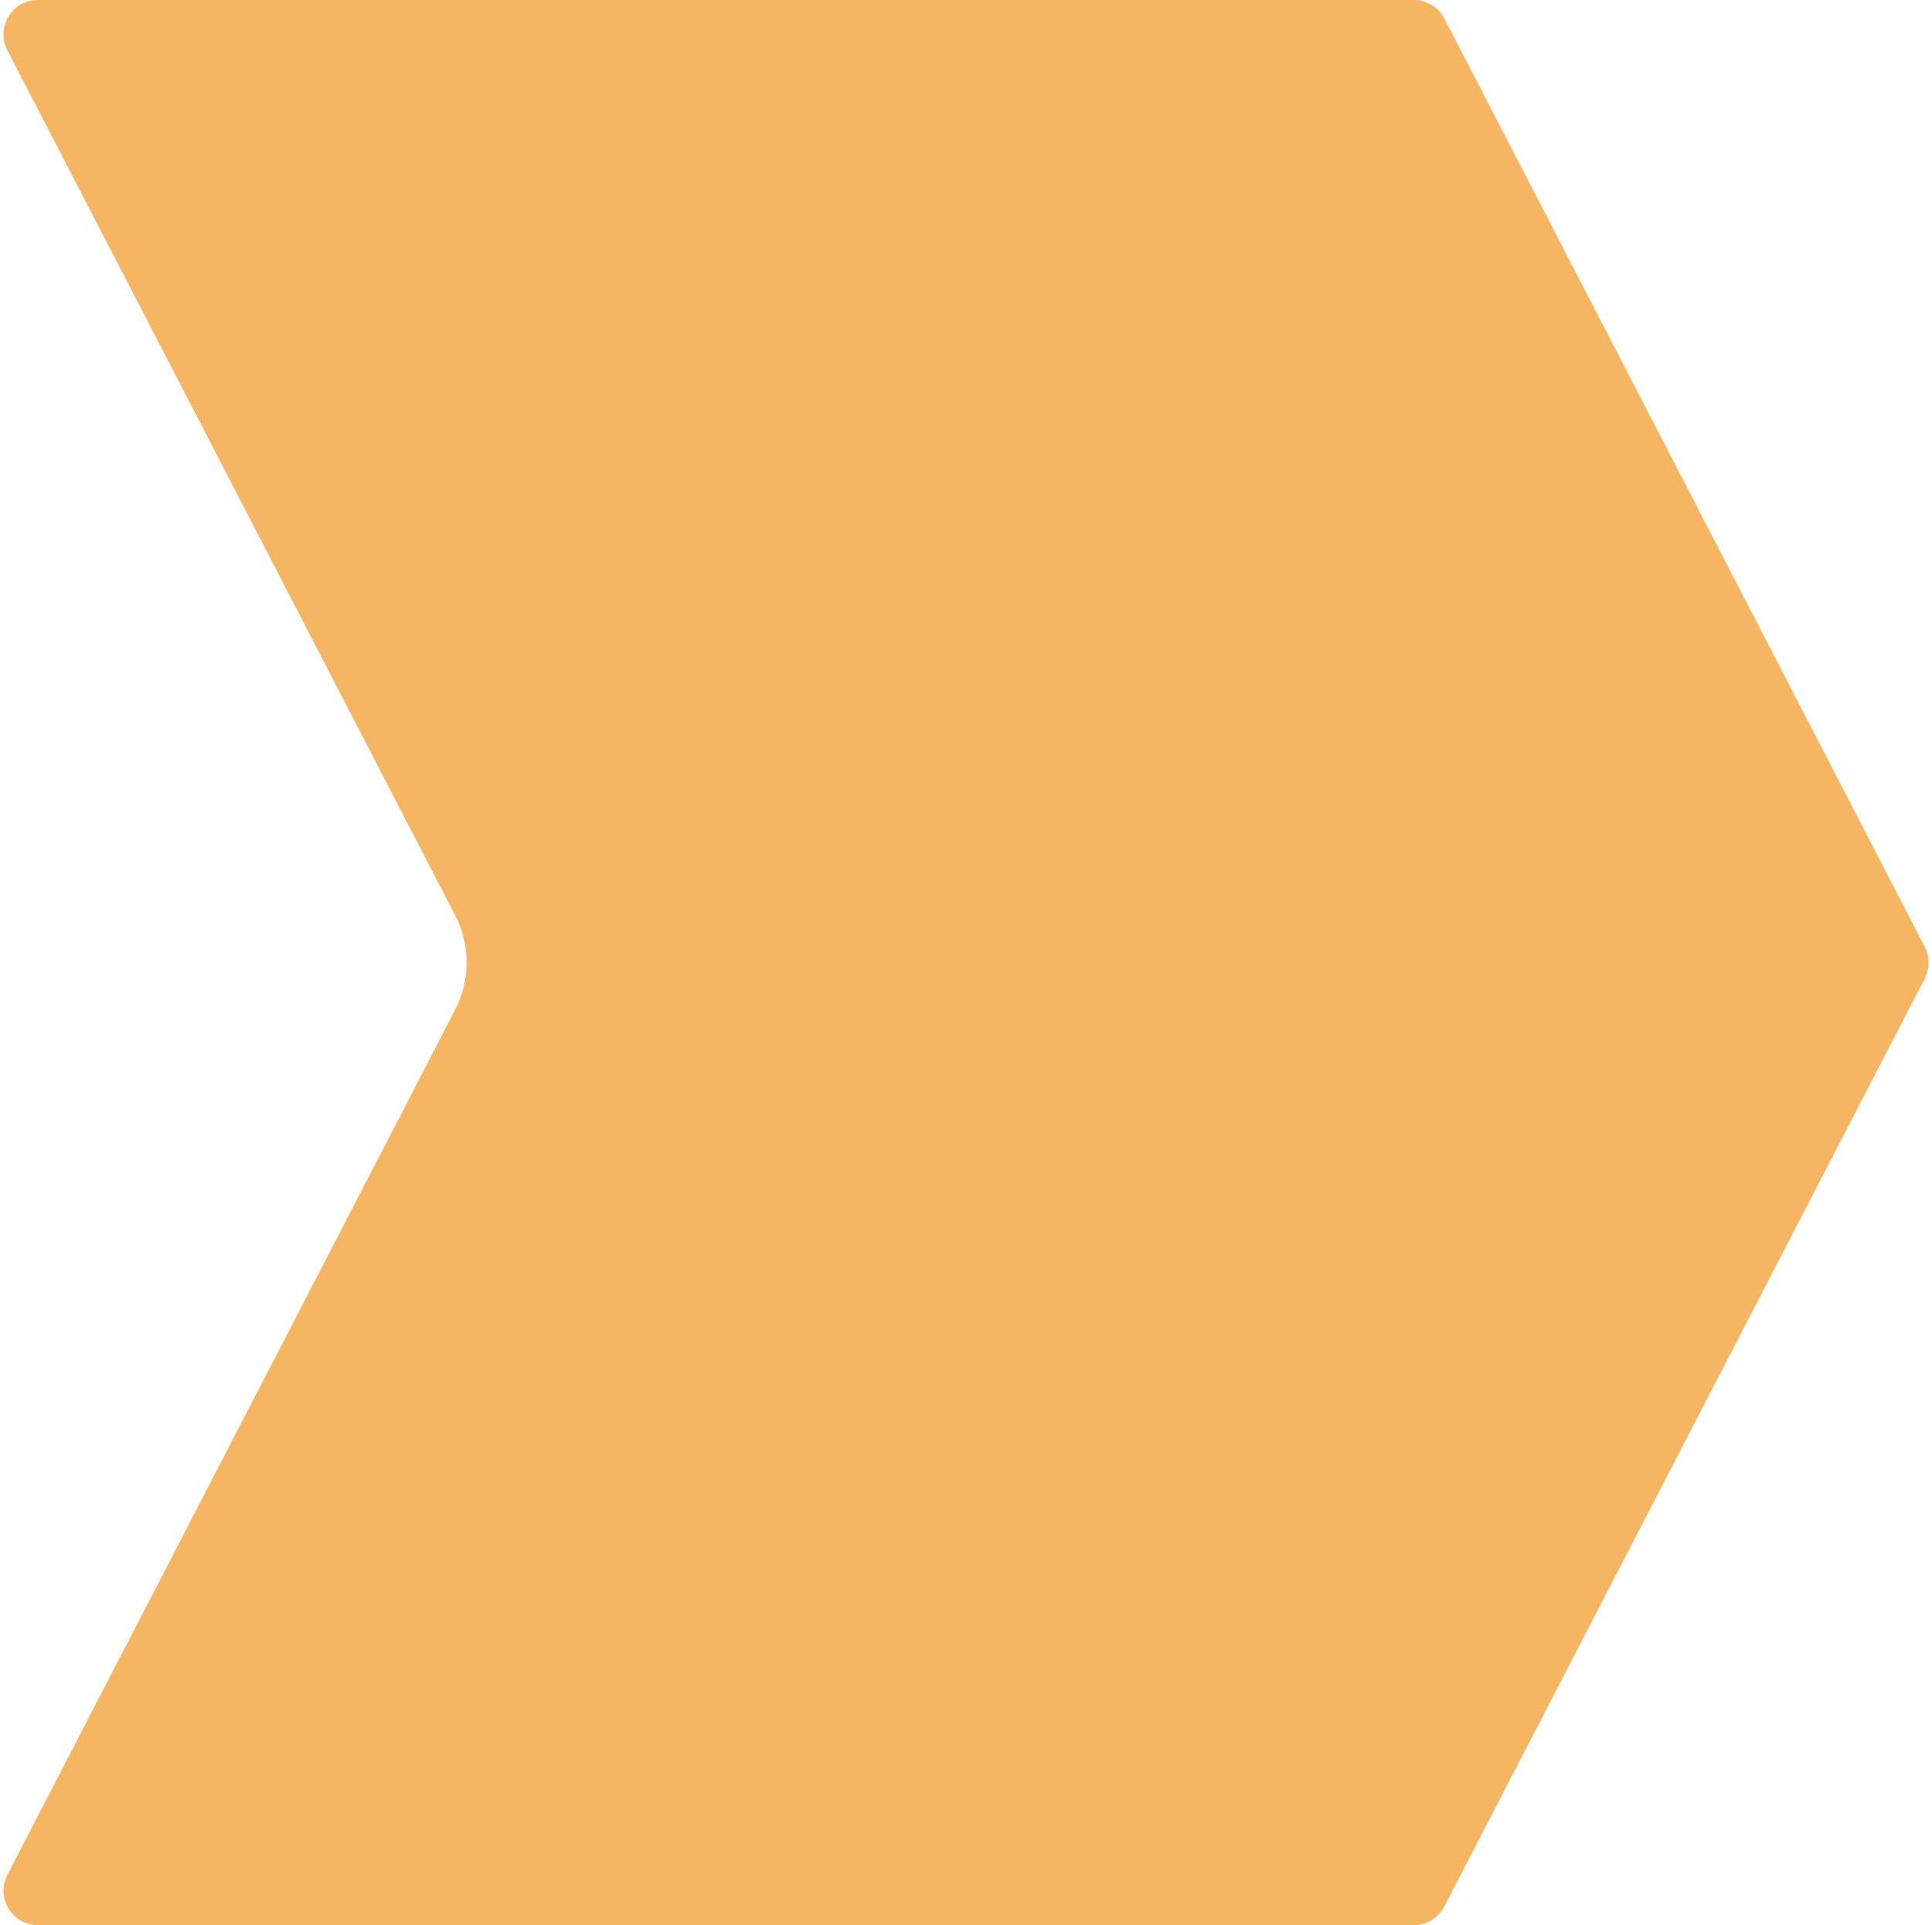 <?xml version="1.0" encoding="UTF-8" standalone="no"?><svg xmlns="http://www.w3.org/2000/svg" xmlns:xlink="http://www.w3.org/1999/xlink" fill="#000000" height="56" preserveAspectRatio="xMidYMid meet" version="1" viewBox="1.9 2.0 56.2 56.0" width="56.2" zoomAndPan="magnify"><g id="change1_1"><path d="M 57.887 29.539 L 43.914 2.539 C 43.742 2.207 43.402 2 43.027 2 L 3.004 2 C 2.496 2 2.238 2.336 2.148 2.48 C 2.062 2.625 1.883 3.008 2.113 3.461 L 15.137 28.621 C 15.586 29.484 15.586 30.516 15.137 31.379 L 2.113 56.543 C 1.883 56.992 2.062 57.375 2.148 57.52 C 2.238 57.664 2.496 58 3.004 58 L 43.027 58 C 43.402 58 43.742 57.793 43.914 57.457 L 57.891 30.461 C 58.035 30.172 58.035 29.828 57.887 29.539" fill="#f6b562"/></g></svg>